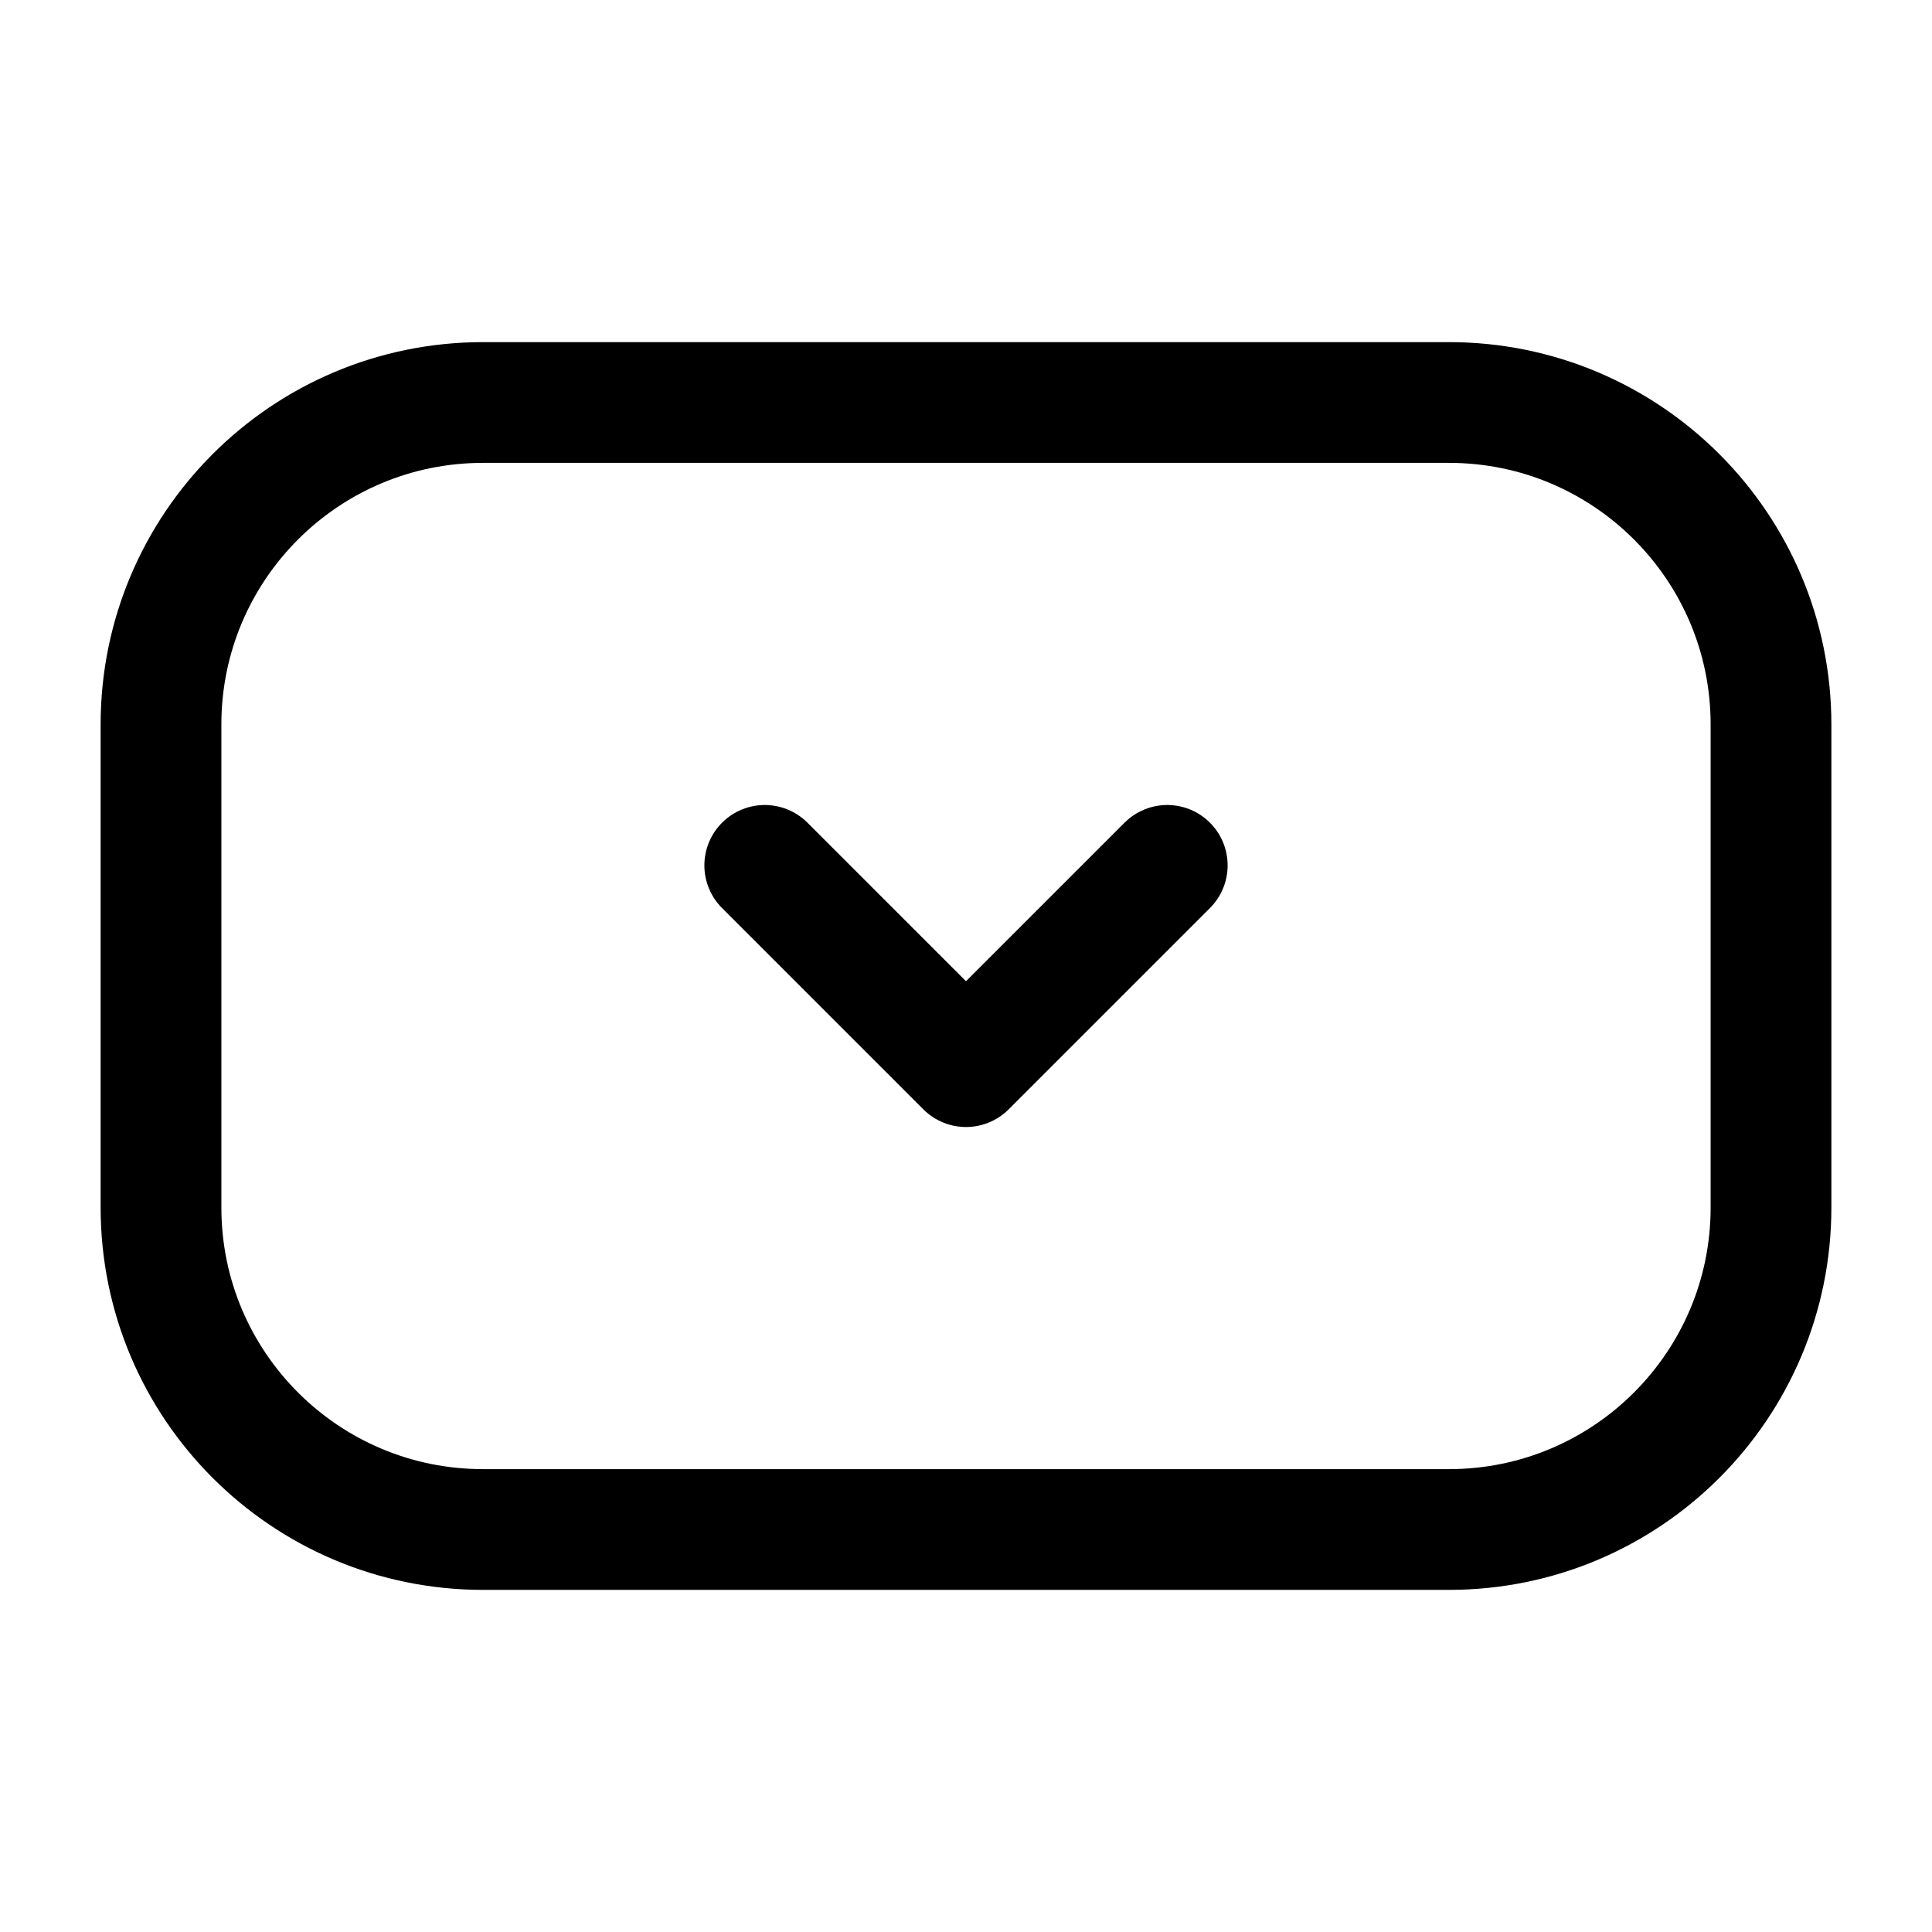 <svg width="24" height="24" viewBox="0 0 24 24" fill="none" xmlns="http://www.w3.org/2000/svg">
<path d="M6 5H18C20.209 5 22 6.791 22 9V15C22 17.209 20.209 19 18 19H6C3.791 19 2 17.209 2 15V9C2 6.791 3.791 5 6 5Z" stroke="currentColor" stroke-width="1.5" stroke-linecap="round" stroke-linejoin="round"/>
<path d="M14.5 10.75L12 13.25L9.5 10.75" stroke="currentColor" stroke-width="1.5" stroke-linecap="round" stroke-linejoin="round"/>
</svg>
